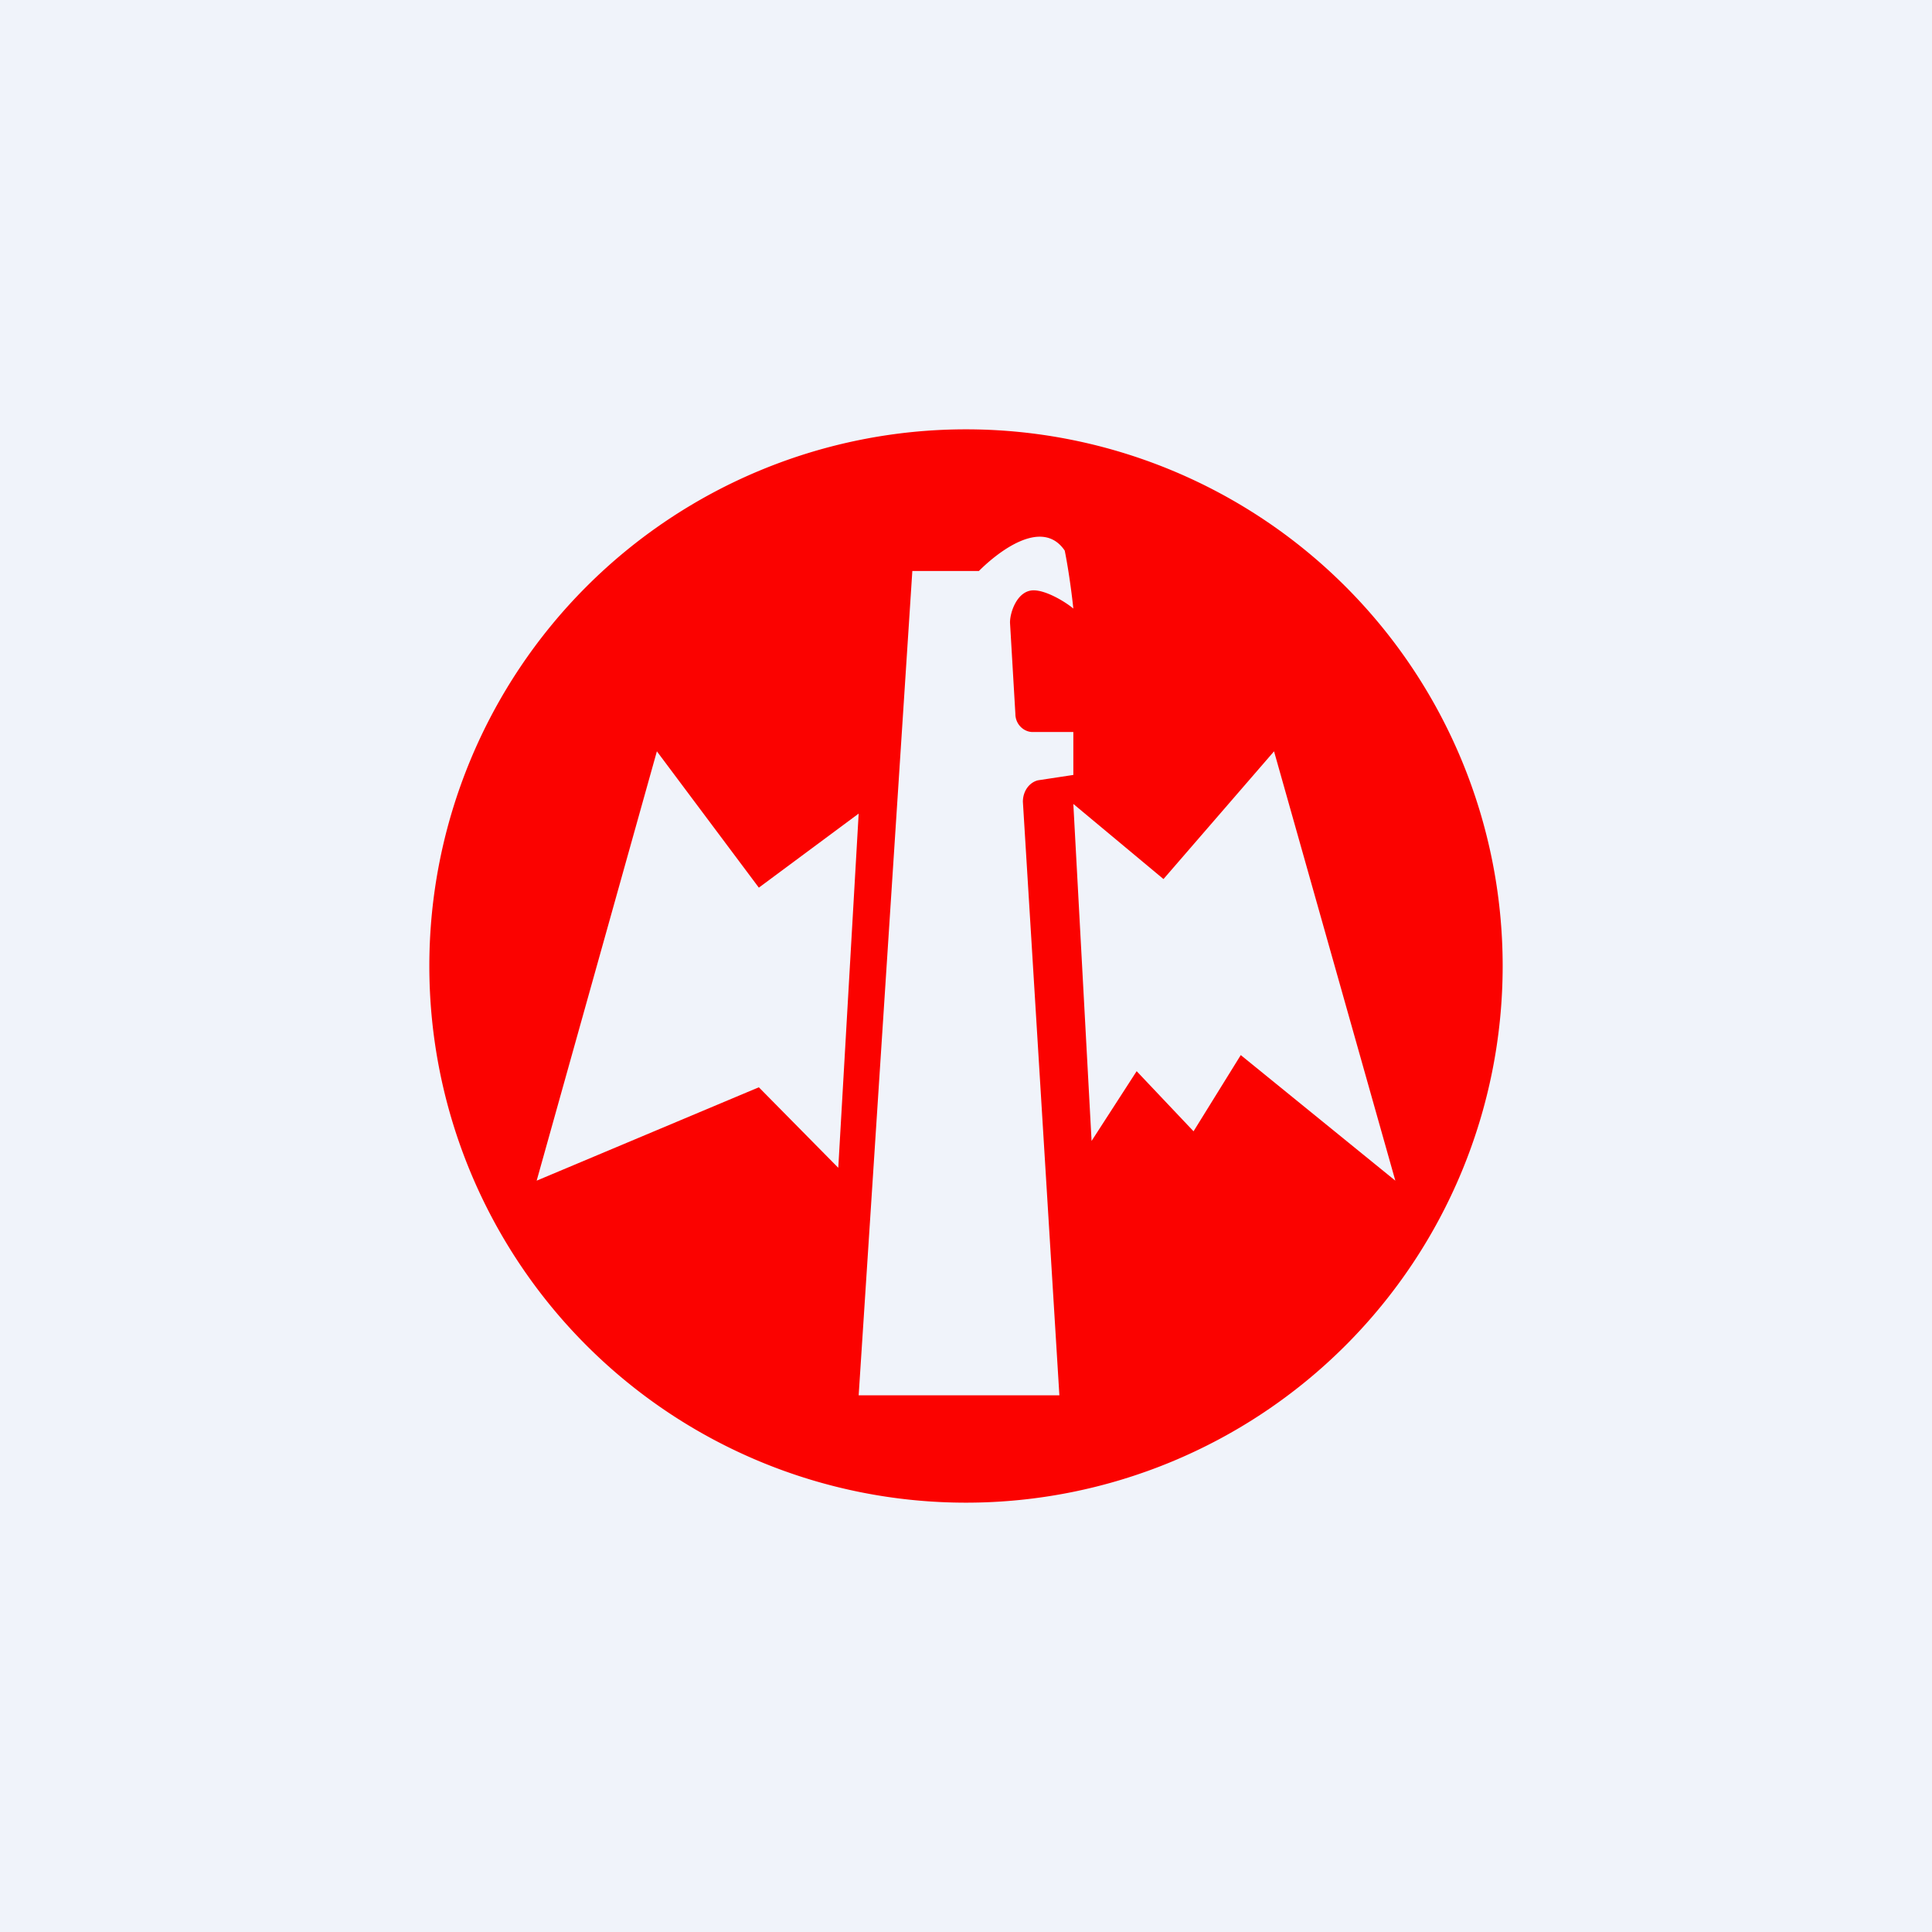 <!-- by TradingView --><svg width="18" height="18" viewBox="0 0 18 18" xmlns="http://www.w3.org/2000/svg"><path fill="#F0F3FA" d="M0 0h18v18H0z"/><path fill-rule="evenodd" d="M9 14A5 5 0 1 0 9 4a5 5 0 0 0 0 10Zm-1.93-3.87L5 11l1.12-4 .95 1.27.93-.69-.19 3.3-.74-.75ZM13 11l-1.13-4-1.03 1.19-.84-.7.17 3.14.42-.65.53.56.44-.71L13 11Zm-5 2 .5-7.68h.62c.18-.18.59-.5.8-.19.04.2.07.44.08.54-.07-.06-.25-.17-.37-.17-.15 0-.22.2-.22.3l.05.85c0 .1.08.17.16.17H10v.4l-.33.05c-.08.02-.14.1-.14.2L9.87 13H8Z" fill="#FB0200"/></svg>